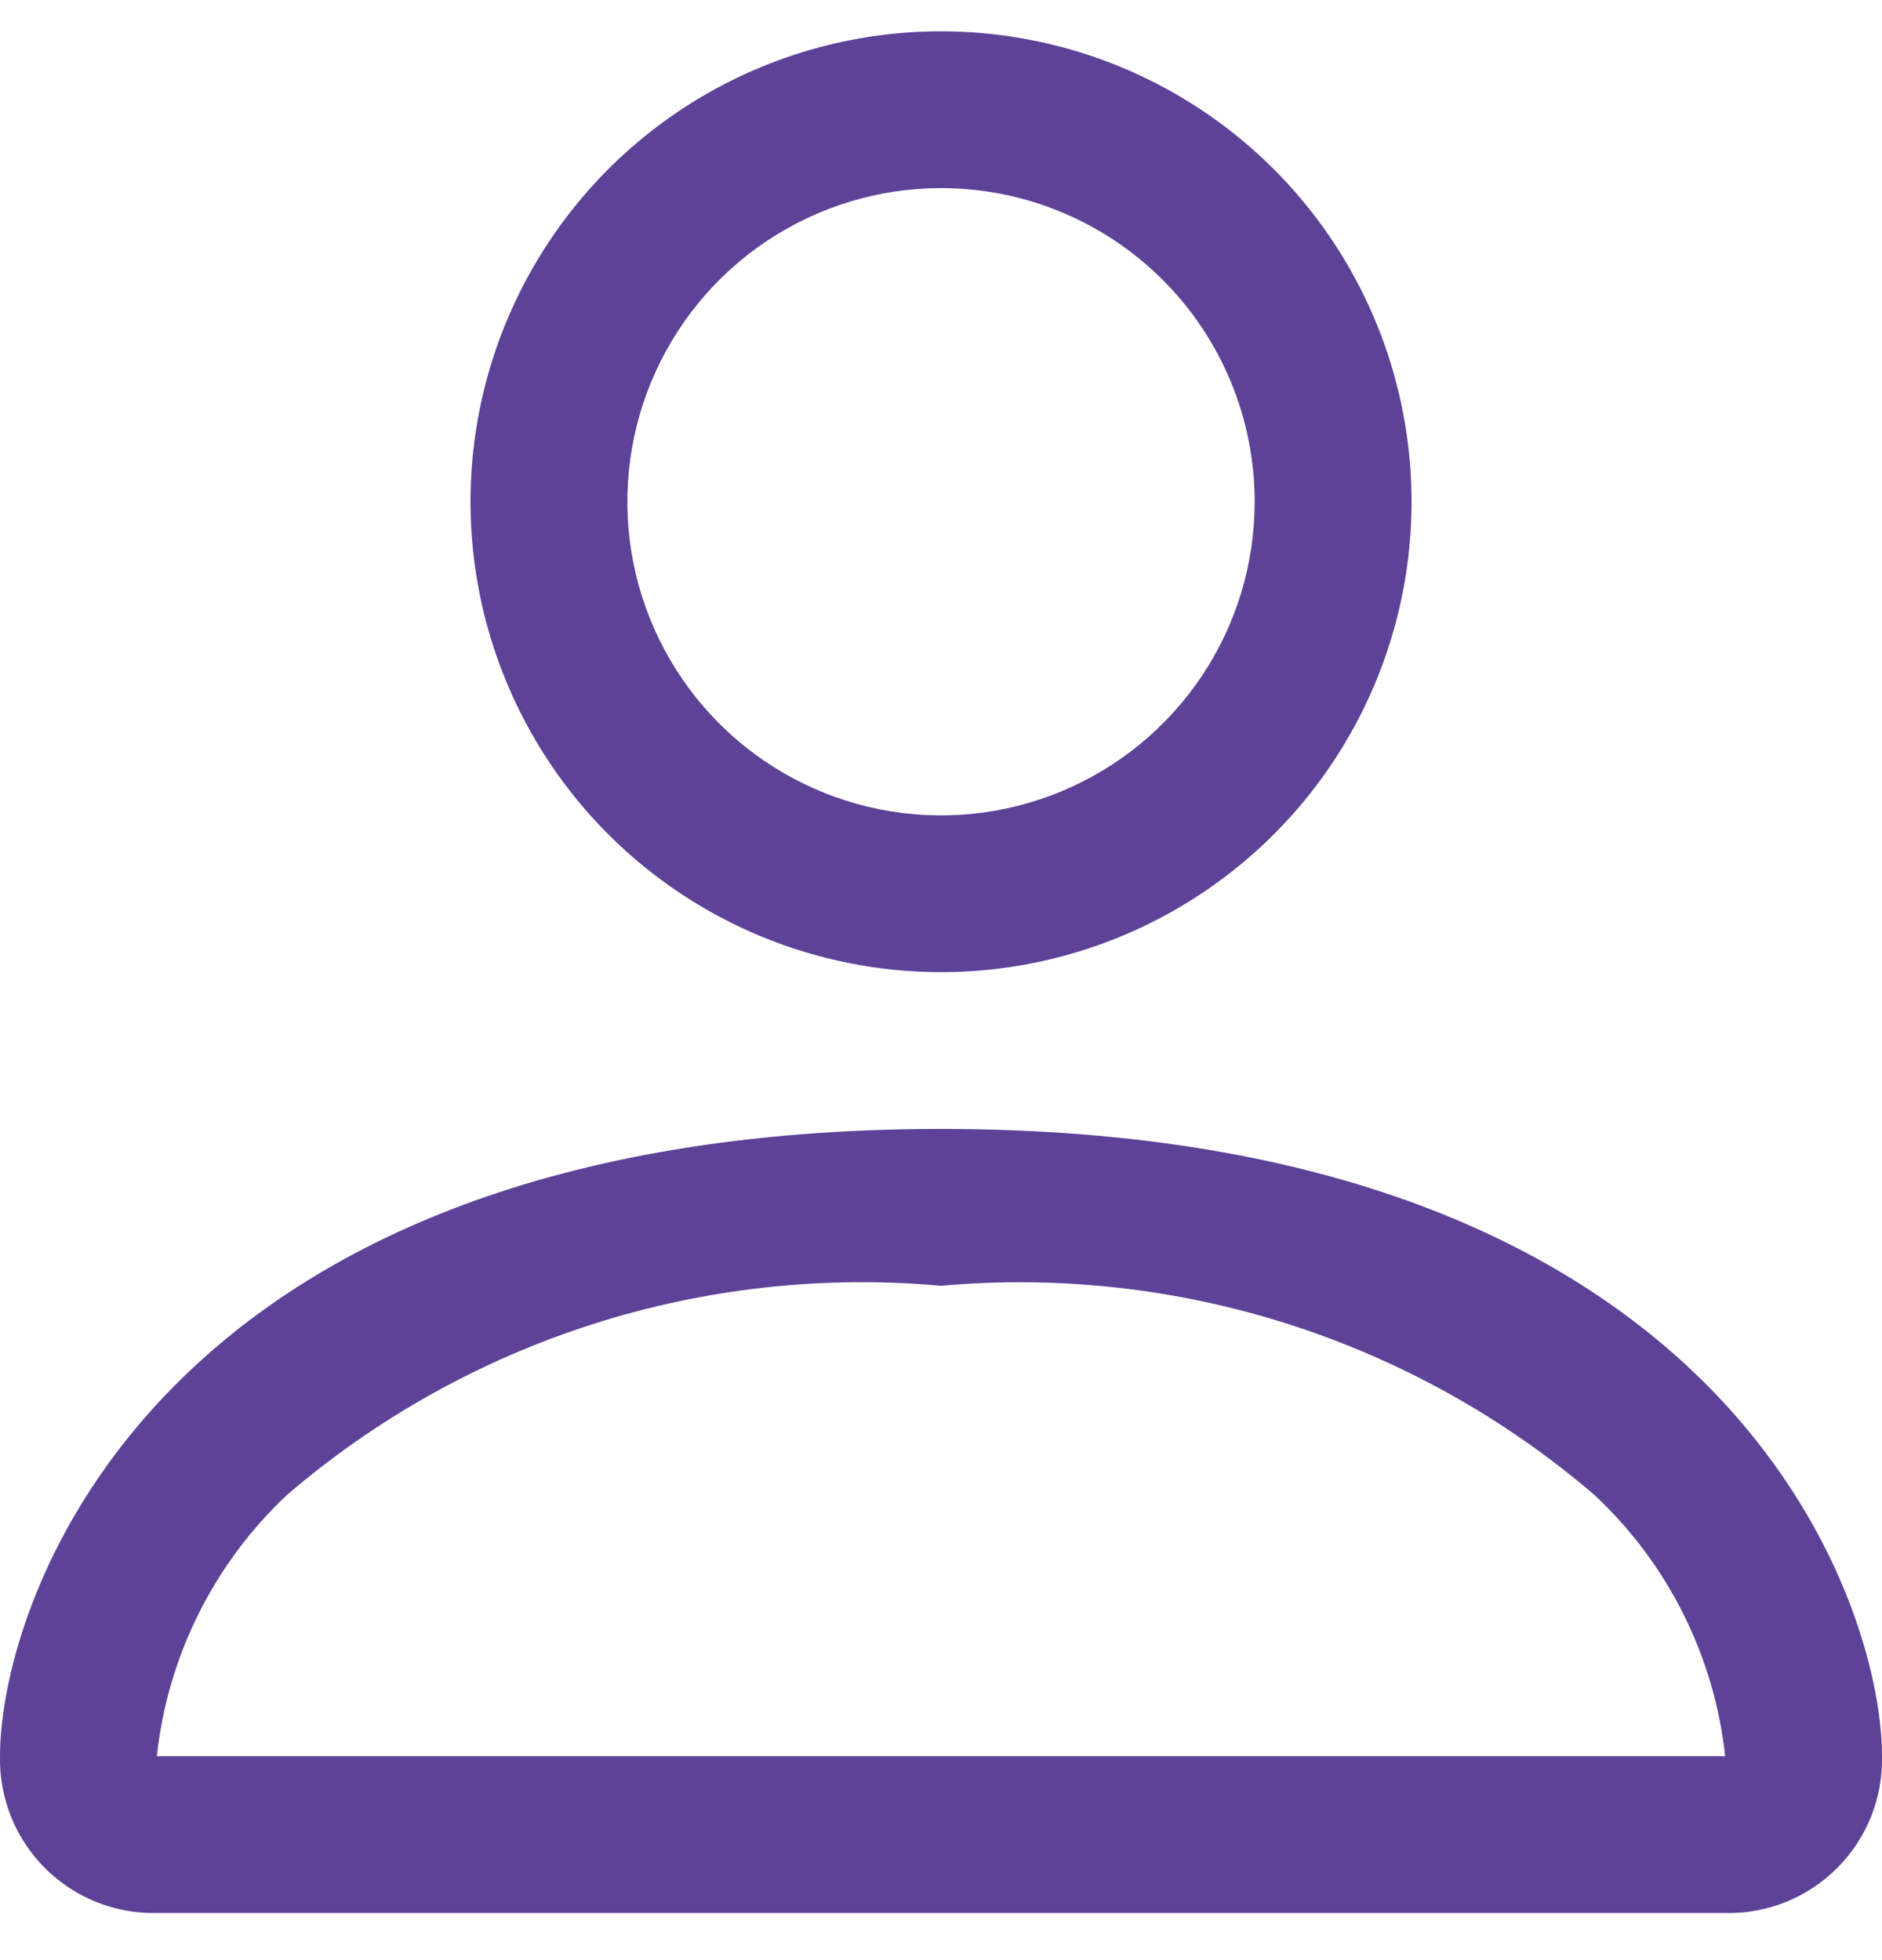 <svg width="24" height="25" viewBox="0 0 24 25" fill="none" xmlns="http://www.w3.org/2000/svg">
<g clip-path="url(#clip0_5906_170)">
<path d="M12.001 12.399C13.187 12.399 14.347 12.047 15.334 11.388C16.321 10.729 17.09 9.792 17.544 8.696C17.998 7.599 18.117 6.393 17.885 5.229C17.654 4.065 17.082 2.996 16.243 2.157C15.404 1.318 14.335 0.746 13.171 0.515C12.007 0.283 10.801 0.402 9.704 0.856C8.608 1.31 7.671 2.079 7.012 3.066C6.352 4.053 6 5.213 6 6.399C6 7.991 6.633 9.517 7.758 10.642C8.883 11.767 10.409 12.399 12.001 12.399ZM16 6.399C16 7.191 15.766 7.964 15.326 8.622C14.887 9.279 14.262 9.792 13.531 10.095C12.8 10.398 11.996 10.477 11.22 10.323C10.444 10.168 9.731 9.787 9.172 9.228C8.613 8.668 8.232 7.956 8.077 7.18C7.923 6.404 8.002 5.6 8.305 4.869C8.608 4.138 9.12 3.513 9.778 3.074C10.436 2.634 11.209 2.399 12.001 2.399C13.061 2.399 14.079 2.821 14.829 3.571C15.579 4.321 16 5.339 16 6.399ZM24 22.399C24.006 22.664 23.958 22.926 23.86 23.172C23.761 23.417 23.614 23.64 23.427 23.826C23.241 24.013 23.018 24.16 22.773 24.259C22.527 24.357 22.265 24.405 22 24.399H2C1.736 24.405 1.474 24.357 1.228 24.259C0.983 24.16 0.76 24.013 0.573 23.826C0.387 23.64 0.24 23.417 0.141 23.172C0.043 22.926 -0.005 22.664 0 22.399C0 20.399 2 14.399 12.001 14.399C22 14.399 24 20.399 24 22.399ZM22 22.399C21.862 21.127 21.272 19.946 20.337 19.071C19.196 18.091 17.871 17.35 16.439 16.891C15.007 16.432 13.498 16.265 12.001 16.399C10.504 16.264 8.994 16.43 7.563 16.887C6.131 17.345 4.805 18.085 3.664 19.063C2.728 19.94 2.138 21.124 2 22.399H22Z" fill="#5D4298"/>
</g>
<defs>
<clipPath id="clip0_5906_170">
<rect width="24" height="24" fill="white" transform="translate(0 0.399)"/>
</clipPath>
</defs>
</svg>
